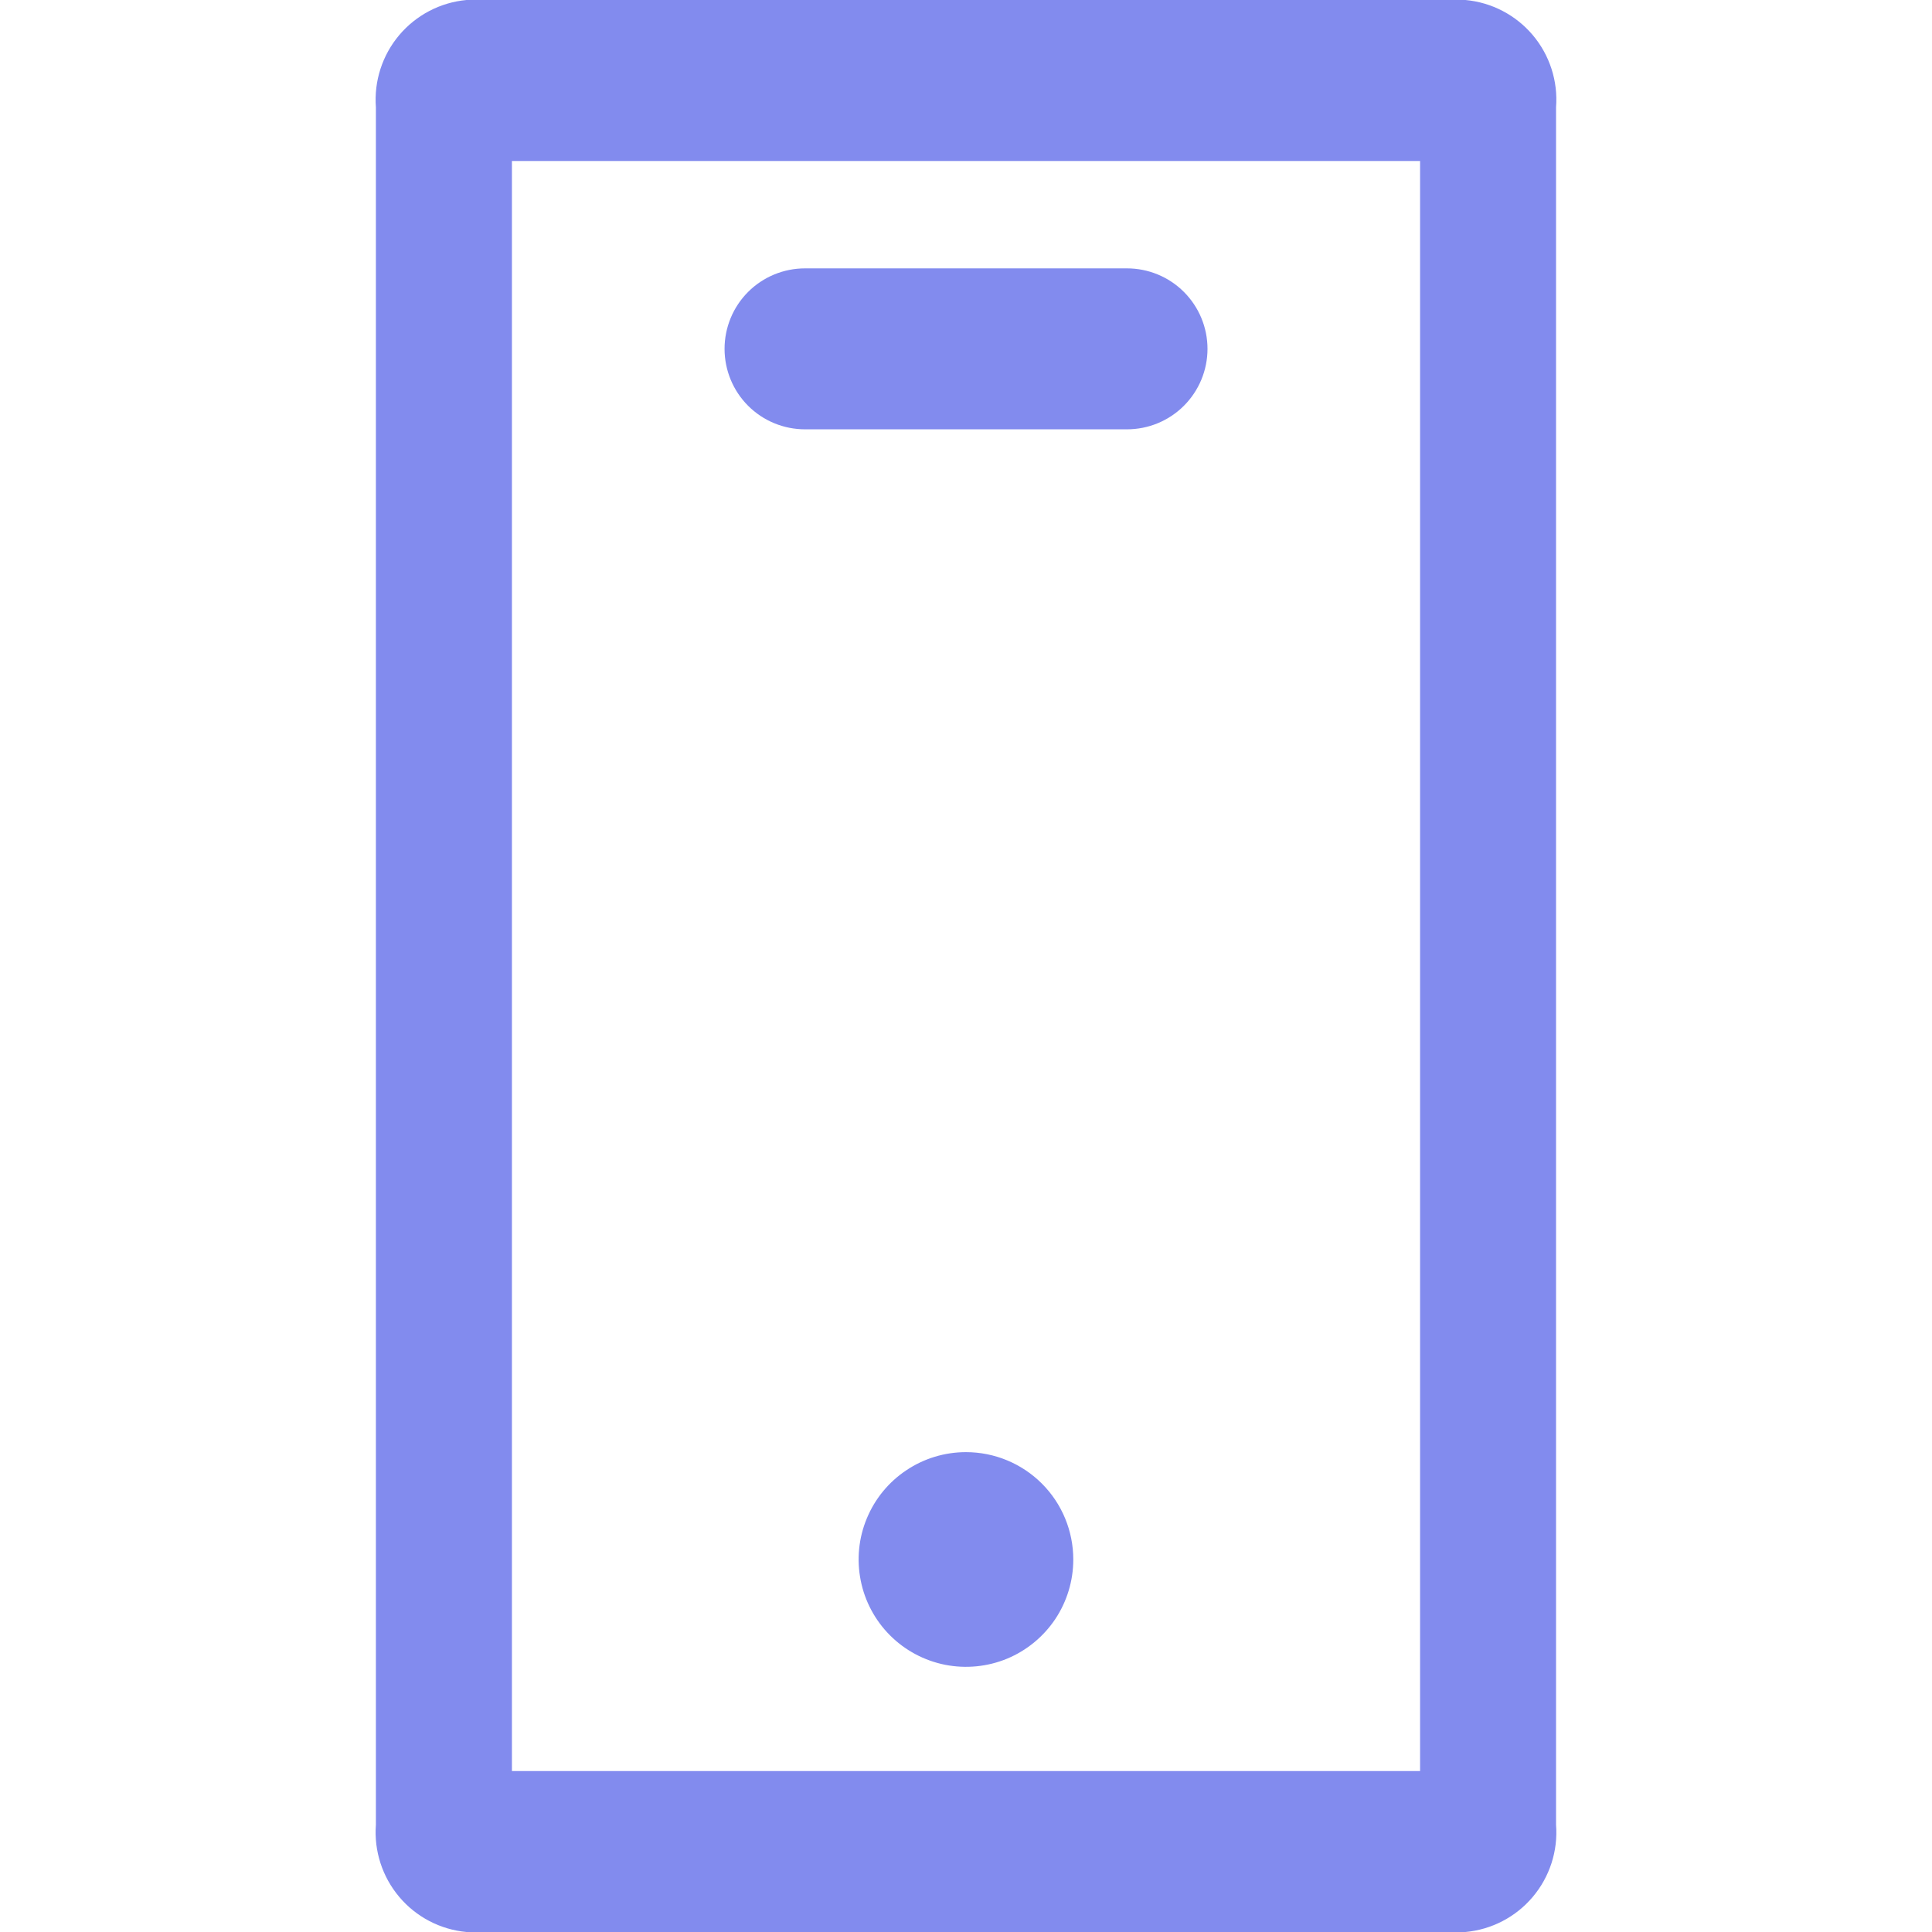 <svg width="32" height="32" viewBox="0 0 32 32" fill="none" xmlns="http://www.w3.org/2000/svg">
<path d="M23.521 2.667V29.334H8.479V2.667H23.521ZM24.273 0H7.726C7.293 0.04 6.893 0.249 6.612 0.582C6.332 0.914 6.193 1.344 6.226 1.778V30.223C6.193 30.657 6.332 31.086 6.613 31.419C6.893 31.751 7.293 31.96 7.726 32H24.273C24.707 31.96 25.107 31.751 25.387 31.419C25.668 31.086 25.807 30.657 25.773 30.223V1.778C25.807 1.344 25.668 0.914 25.388 0.582C25.107 0.249 24.707 0.04 24.273 0Z" fill="#828BEE"/>
<path d="M18.666 7.111H13.334C12.98 7.111 12.641 6.971 12.391 6.721C12.141 6.471 12.001 6.132 12.001 5.778C12.001 5.424 12.141 5.085 12.391 4.835C12.641 4.585 12.98 4.445 13.334 4.445H18.666C19.02 4.445 19.359 4.585 19.609 4.835C19.859 5.085 20 5.424 20 5.778C20 6.132 19.859 6.471 19.609 6.721C19.359 6.971 19.02 7.111 18.666 7.111Z" fill="#828BEE"/>
<path d="M15.999 24.052C15.648 24.052 15.304 24.156 15.012 24.352C14.719 24.547 14.491 24.825 14.357 25.15C14.222 25.474 14.187 25.832 14.256 26.177C14.324 26.522 14.494 26.839 14.742 27.087C14.991 27.336 15.308 27.505 15.653 27.574C15.998 27.642 16.355 27.607 16.68 27.473C17.005 27.338 17.282 27.11 17.478 26.818C17.673 26.525 17.777 26.182 17.777 25.83C17.777 25.358 17.59 24.906 17.257 24.573C16.923 24.239 16.471 24.052 15.999 24.052Z" fill="#828BEE"/>
</svg>

